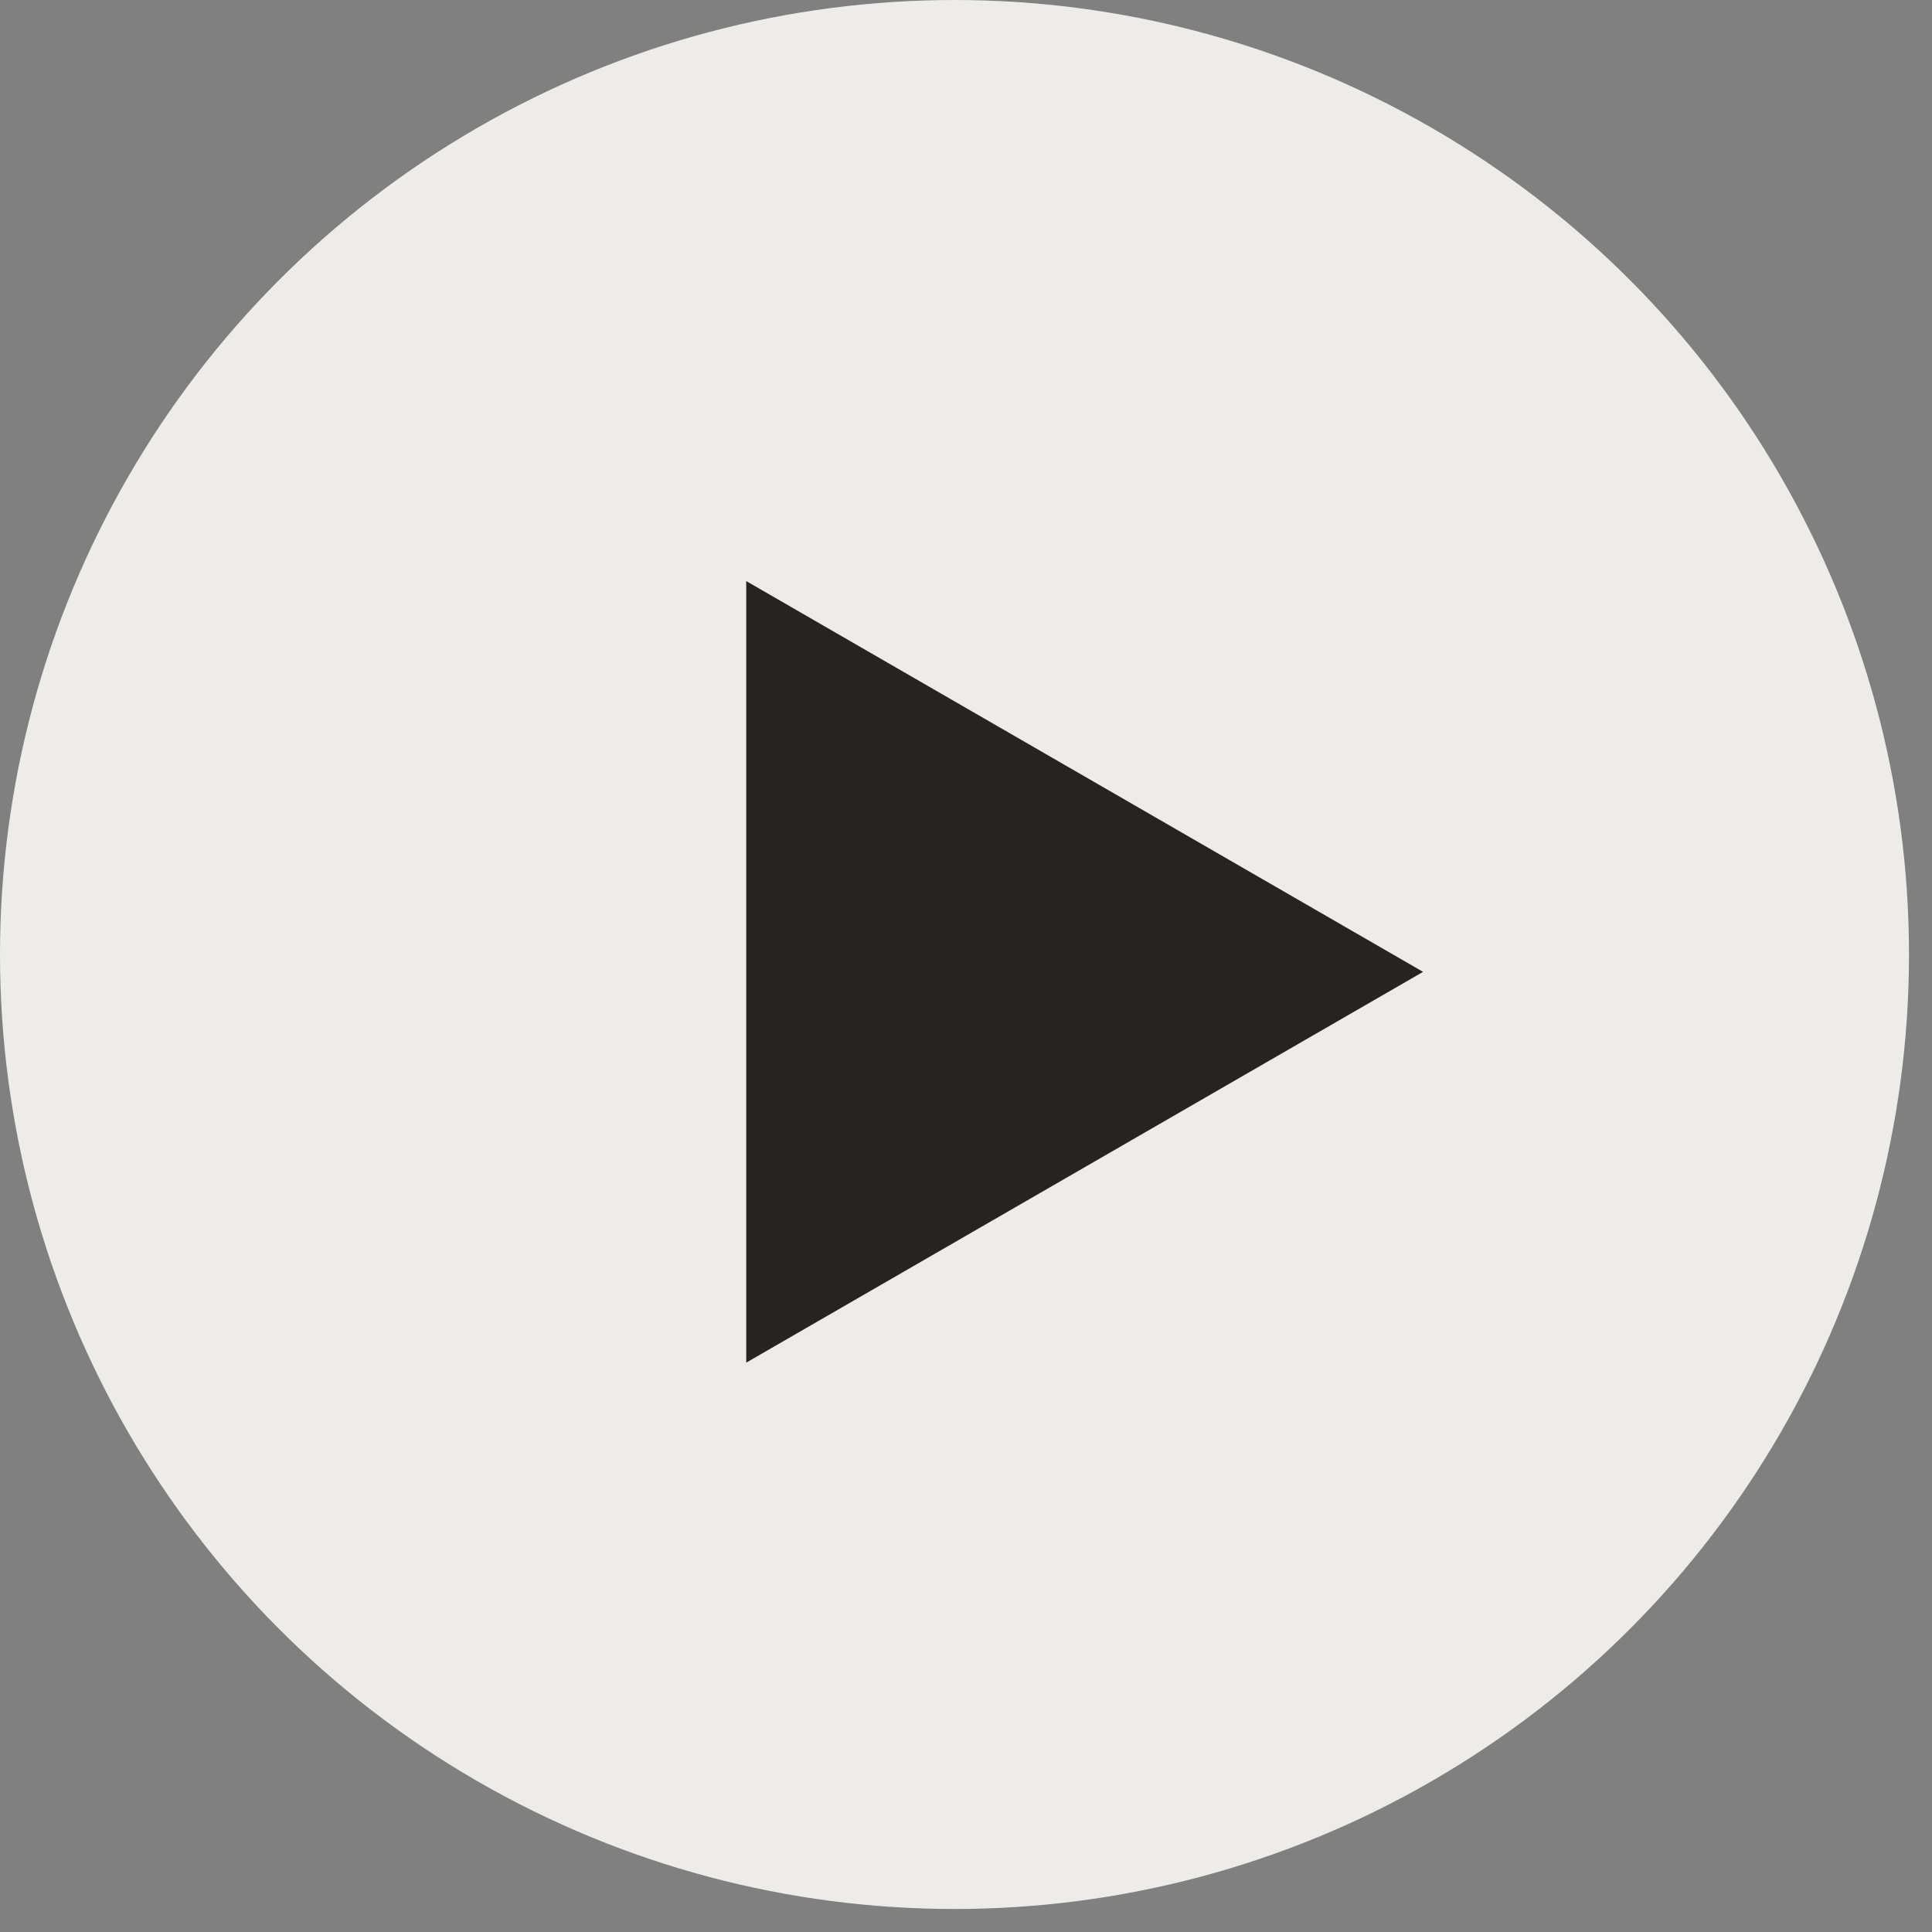 <?xml version="1.0" encoding="UTF-8"?> <svg xmlns="http://www.w3.org/2000/svg" width="64" height="64" viewBox="0 0 64 64" fill="none"><rect x="0" y="0" width="64" height="64" fill="#808080" stroke="none"/><circle cx="31.619" cy="31.619" r="31.619" fill="#EDECE8"></circle><path d="M47.141 32.194L24.72 45.139V19.249L47.141 32.194Z" fill="#272320"></path></svg> 